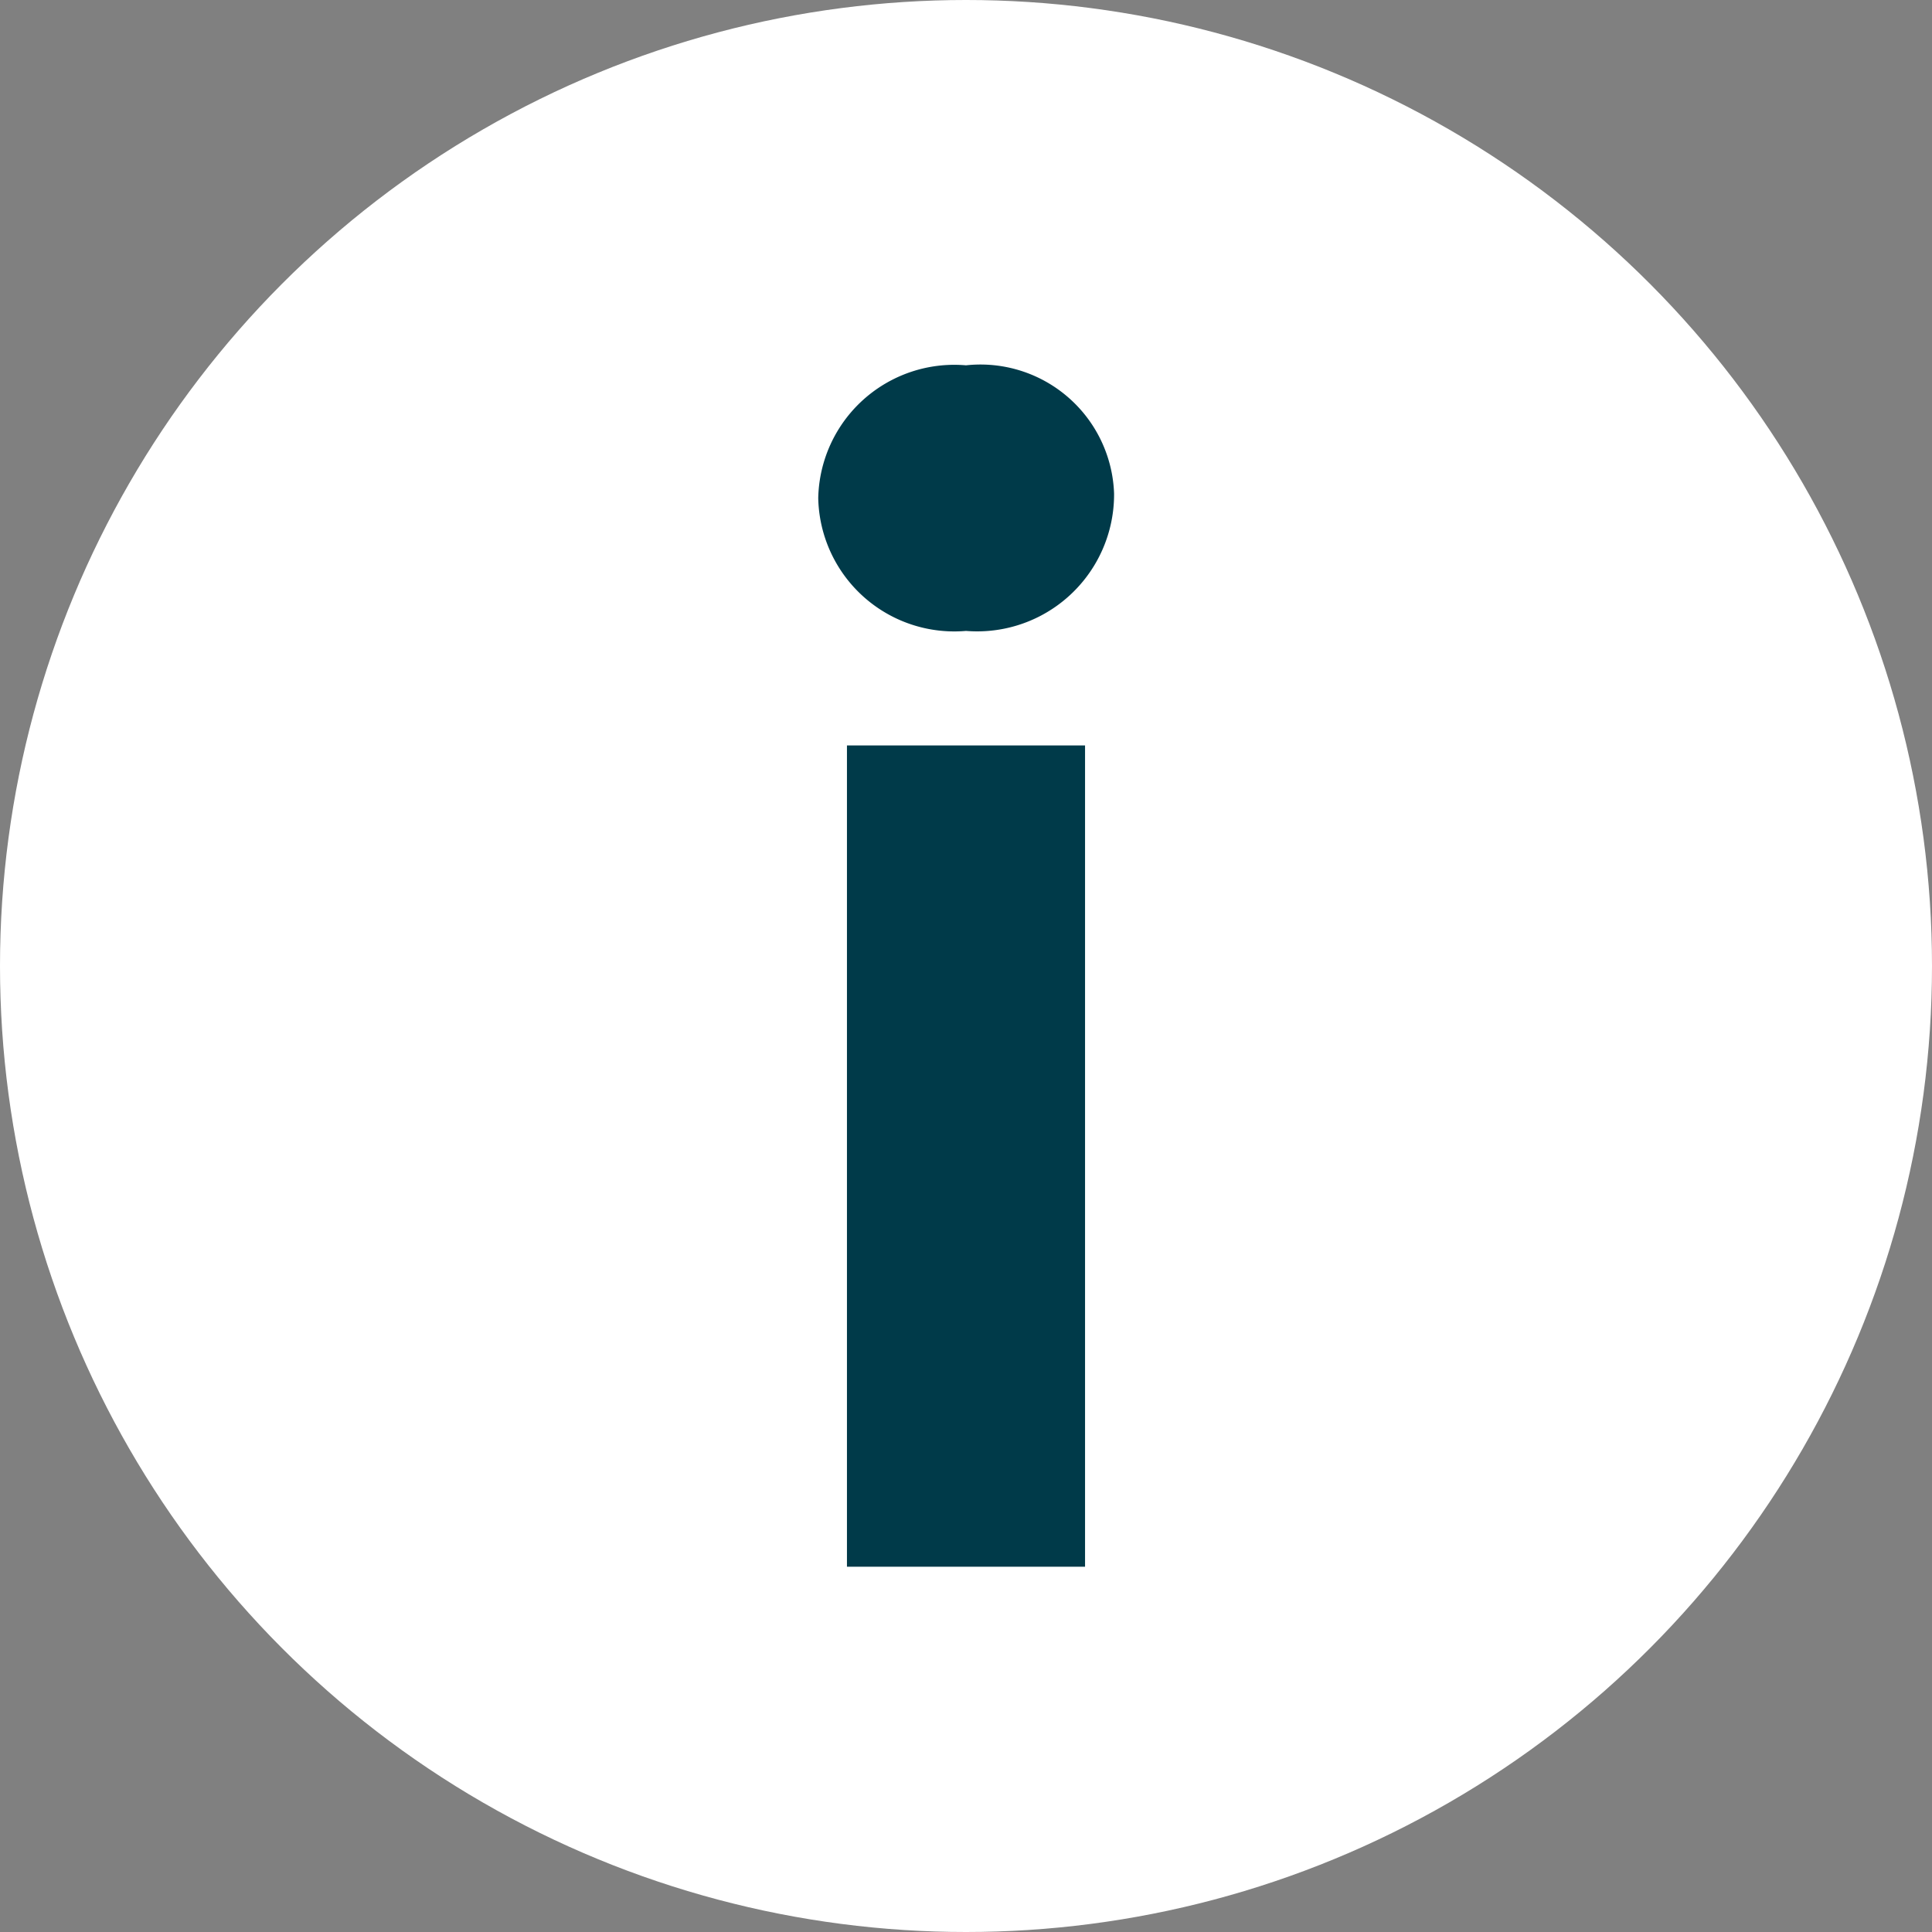 <svg id="Komponente_126_31" data-name="Komponente 126 – 31" xmlns="http://www.w3.org/2000/svg" width="30.478" height="30.478" viewBox="0 0 30.478 30.478">
  <rect x="0" y="0" width="30.478" height="30.478" fill="#808080" stroke="none"/>
  <circle id="Ellipse_4" data-name="Ellipse 4" cx="15.239" cy="15.239" r="15.239" fill="#fff"/>
  <path id="Pfad_45" data-name="Pfad 45" d="M3.131-7.615A2.16,2.16,0,0,0,5.467-9.782a2.109,2.109,0,0,0-2.336-2.023A2.147,2.147,0,0,0,.8-9.71,2.147,2.147,0,0,0,3.131-7.615ZM1.253,7.148H5.009V-5.808H1.253Z" transform="translate(12.108 17.568)" fill="#003a49"/>
</svg>
